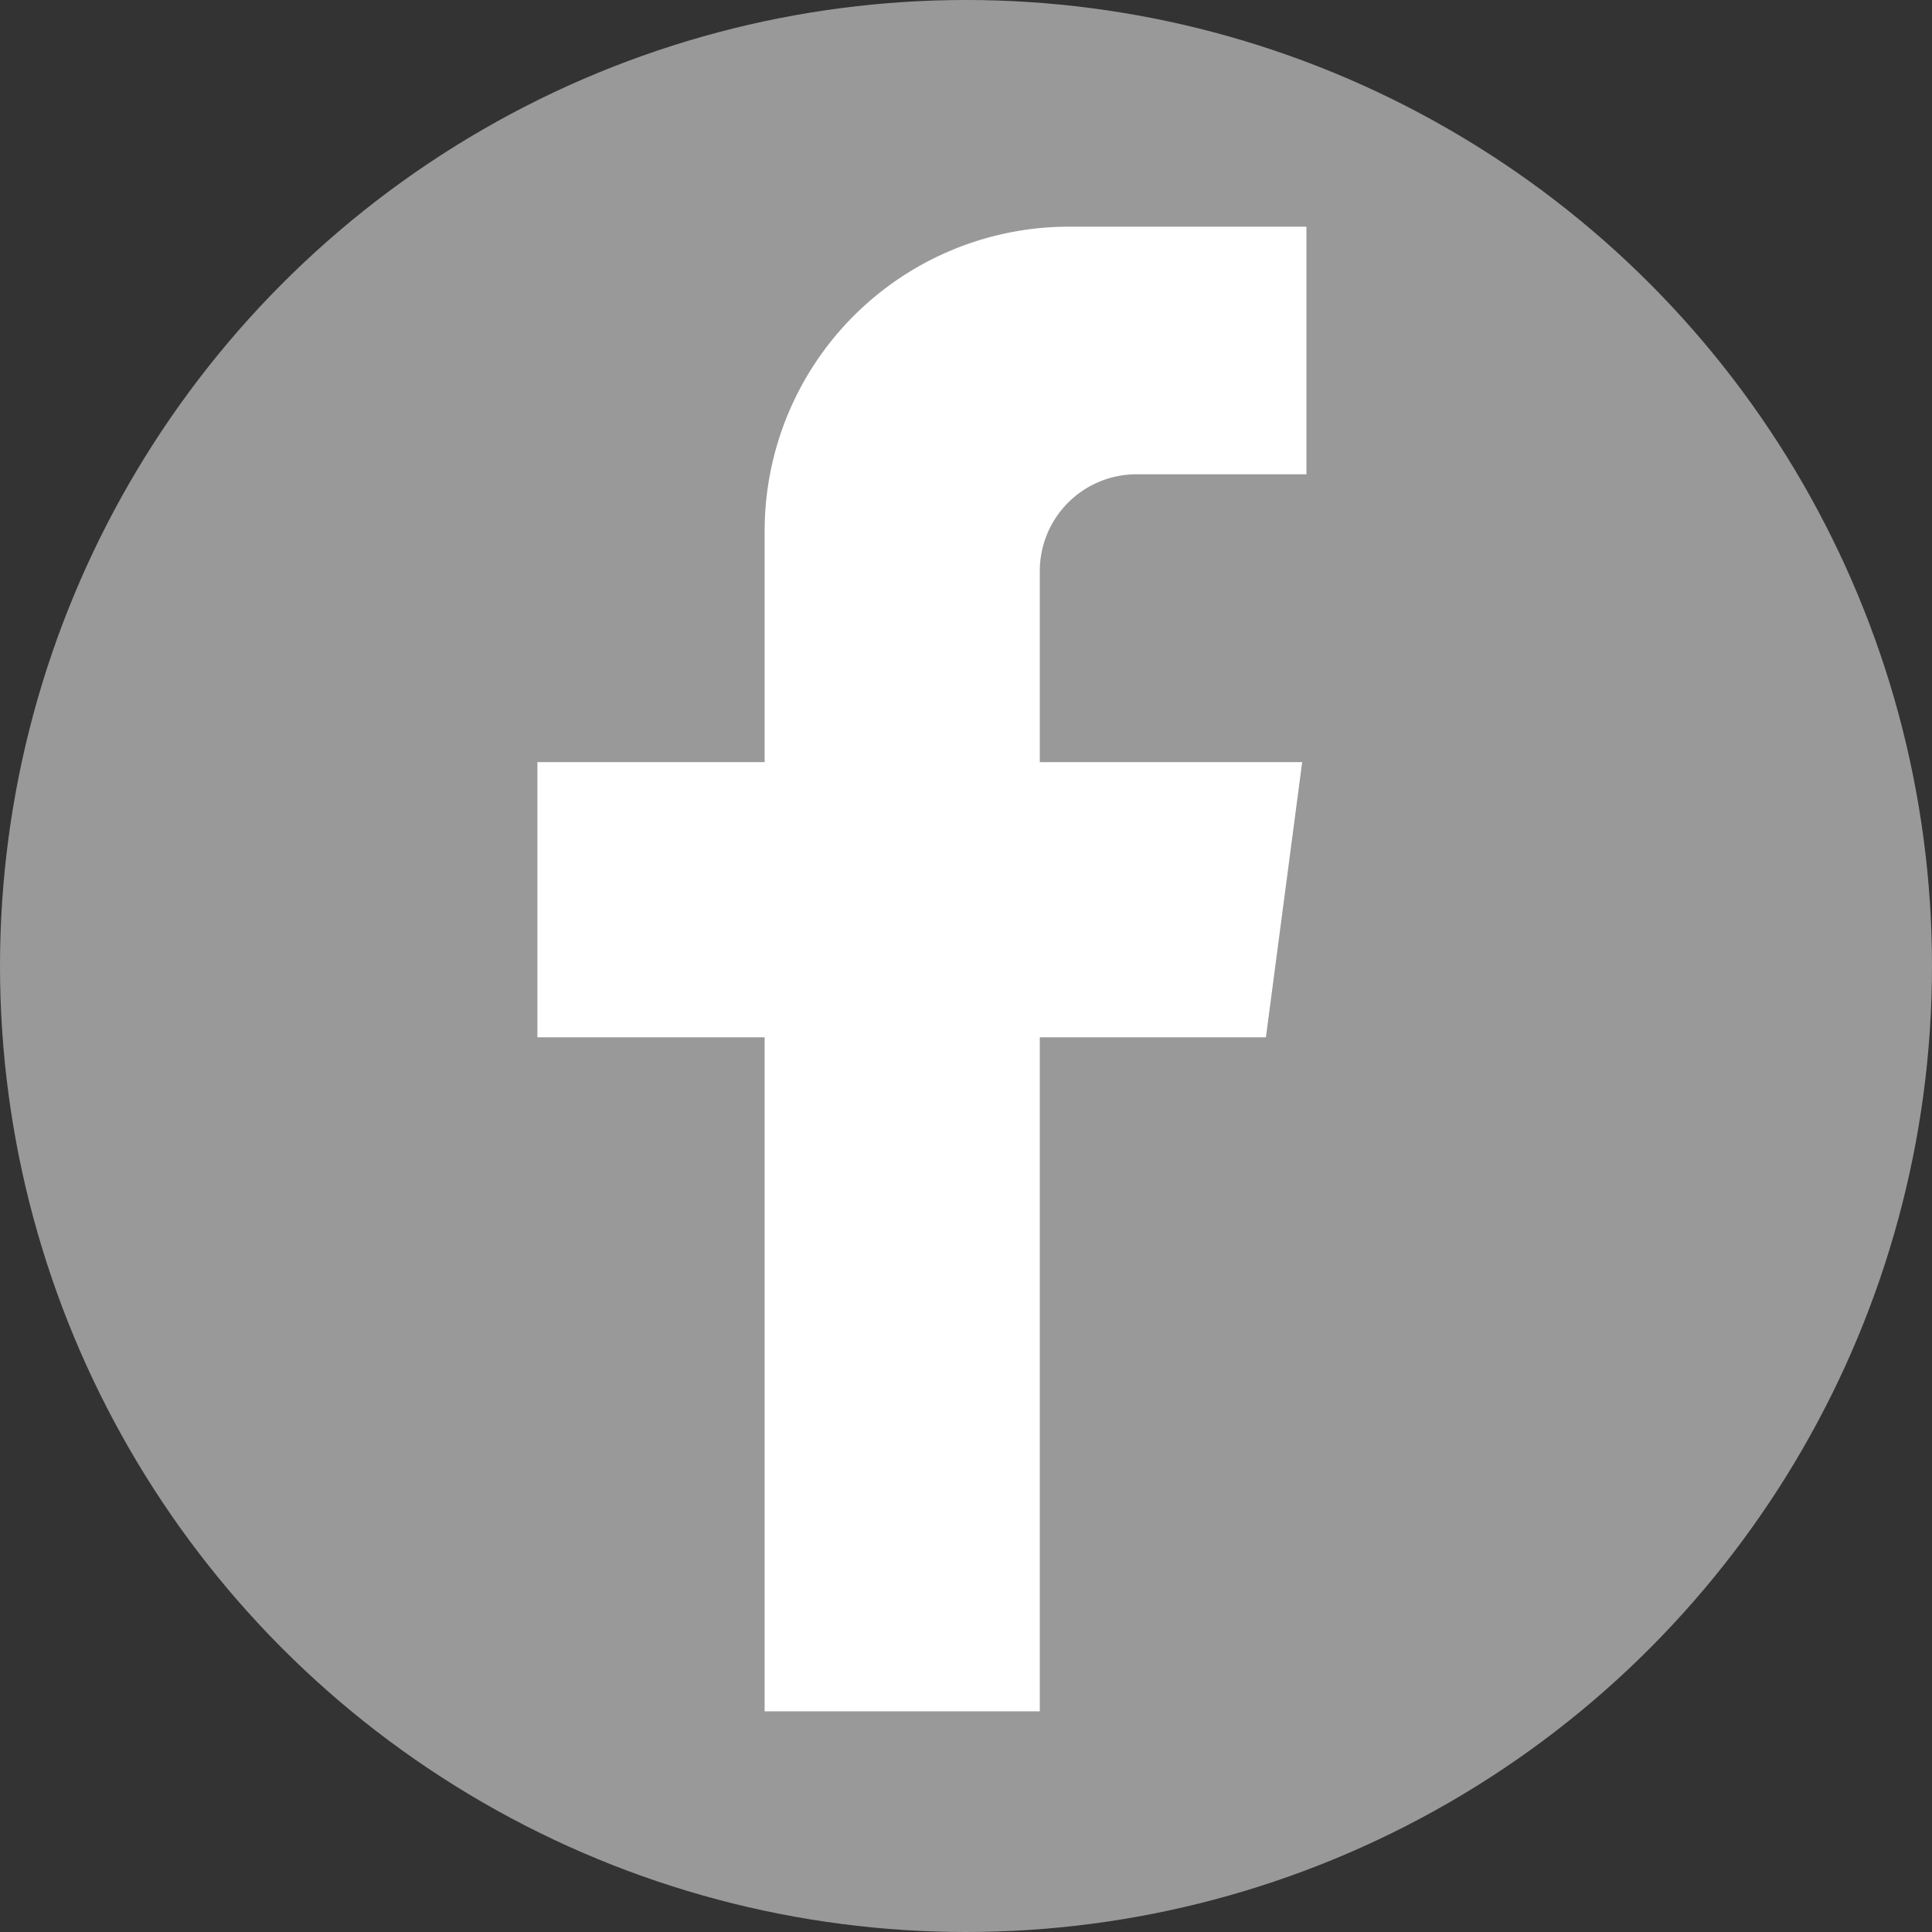 <svg xmlns="http://www.w3.org/2000/svg" viewBox="0 0 277 277"><rect x="0" y="0" width="277" height="277" fill="#333333" stroke="none"/><defs><style>.cls-1{fill:#999;}.cls-2{fill:#fff;}</style></defs><g id="圖層_2" data-name="圖層 2"><g id="圖層_1-2" data-name="圖層 1"><circle class="cls-1" cx="138.5" cy="138.5" r="138.5"/><path class="cls-2" d="M149.08,245.36V148.72H181.5l5.2-39.45H149.08V81.84A13.87,13.87,0,0,1,162.94,68h24.37V32.5H153.26a43.63,43.63,0,0,0-43.63,43.63v33.14H77.05v39.45h32.58v96.64"/></g></g></svg>